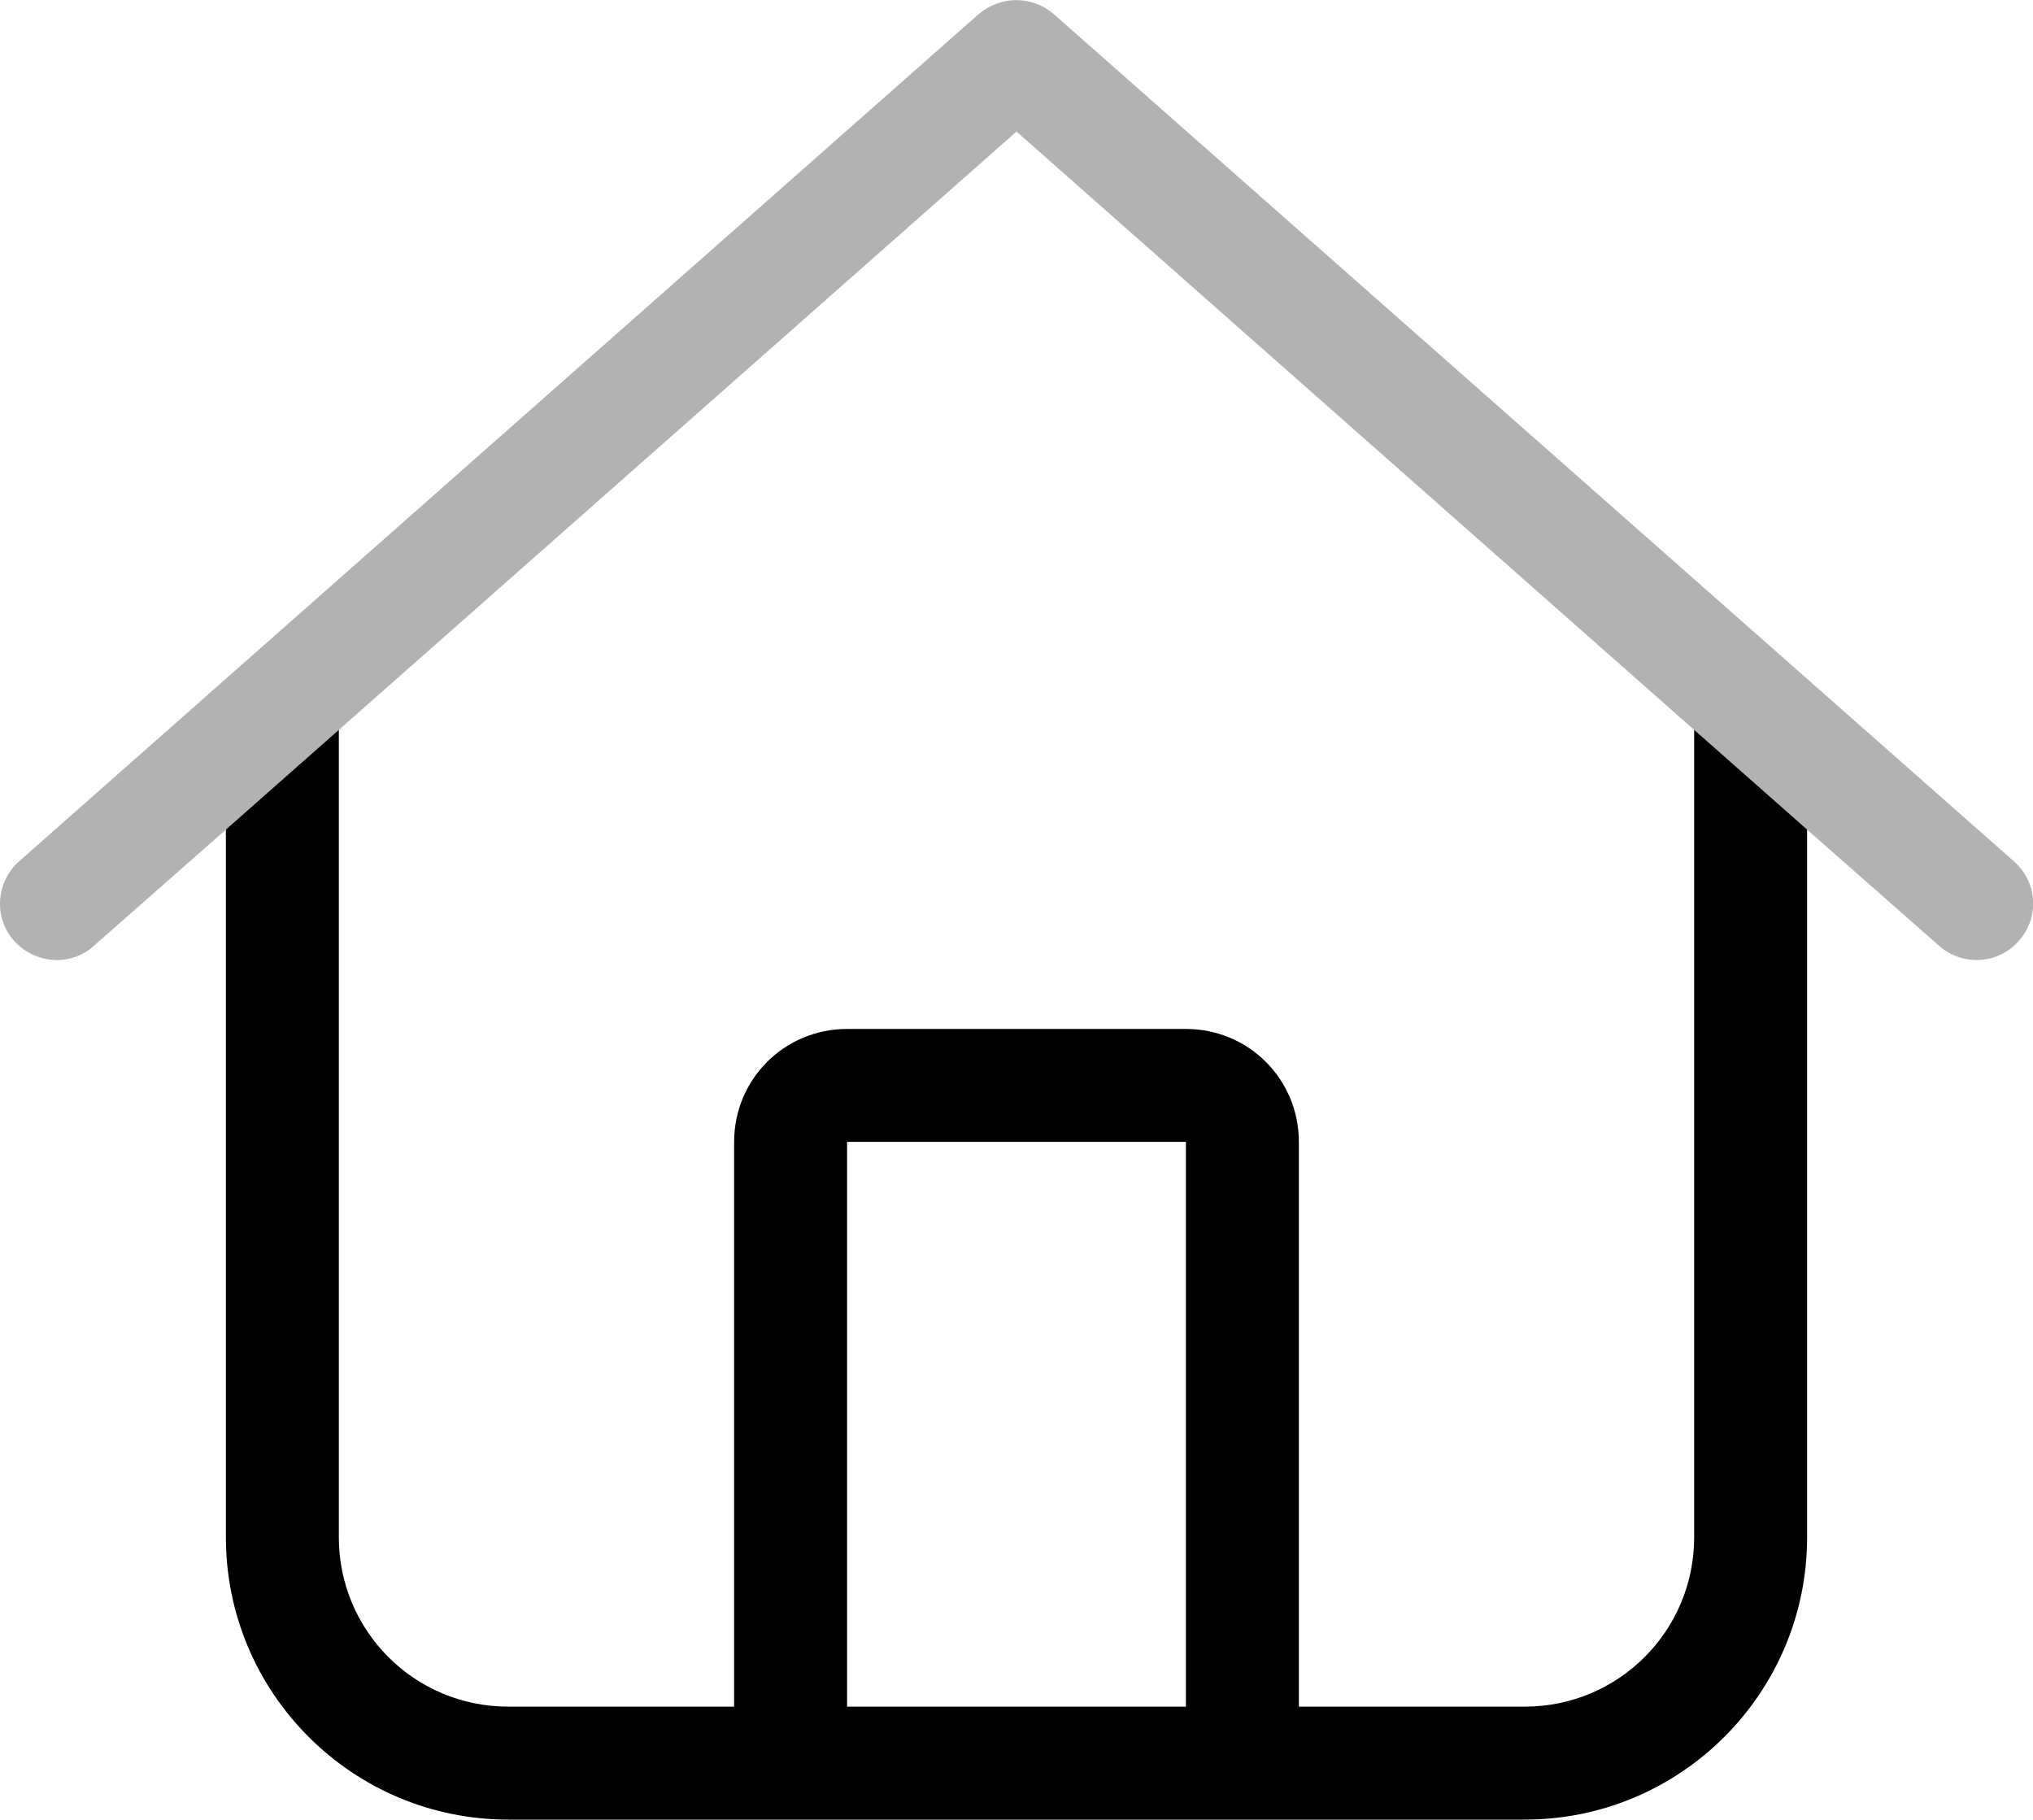 <?xml version="1.0" encoding="UTF-8"?> <svg xmlns="http://www.w3.org/2000/svg" id="Laag_2" data-name="Laag 2" viewBox="0 0 36 32.22"><defs><style> .cls-1, .cls-2 { stroke-width: 0px; } .cls-2 { fill: #b2b2b2; } </style></defs><g id="Laag_2-2" data-name="Laag 2"><g><path class="cls-1" d="m9,30.22c-1.66,0-3-1.34-3-3v-14.31h-2v14.31c0,2.76,2.24,5,5,5"></path><path class="cls-1" d="m27,32.22c2.76,0,5-2.24,5-5v-14.31h-2s0,14.31,0,14.31c0,1.66-1.34,3-3,3v2Z"></path><path class="cls-1" d="m23,30.22v-10c0-1.11-.89-2-2-2h-6c-1.11,0-2,.89-2,2v10h-4v2h18v-2h-4Zm-2,0h-6v-10h6v10Z"></path><path class="cls-2" d="m32,14.69l2.34,2.06c.41.36,1.04.33,1.41-.09s.33-1.04-.09-1.41L18.66.25c-.38-.33-.94-.33-1.33,0L.34,15.25c-.41.36-.46,1-.09,1.41.37.41,1,.46,1.41.09l2.34-2.06L18,2.33l14,12.36Z"></path></g></g></svg> 